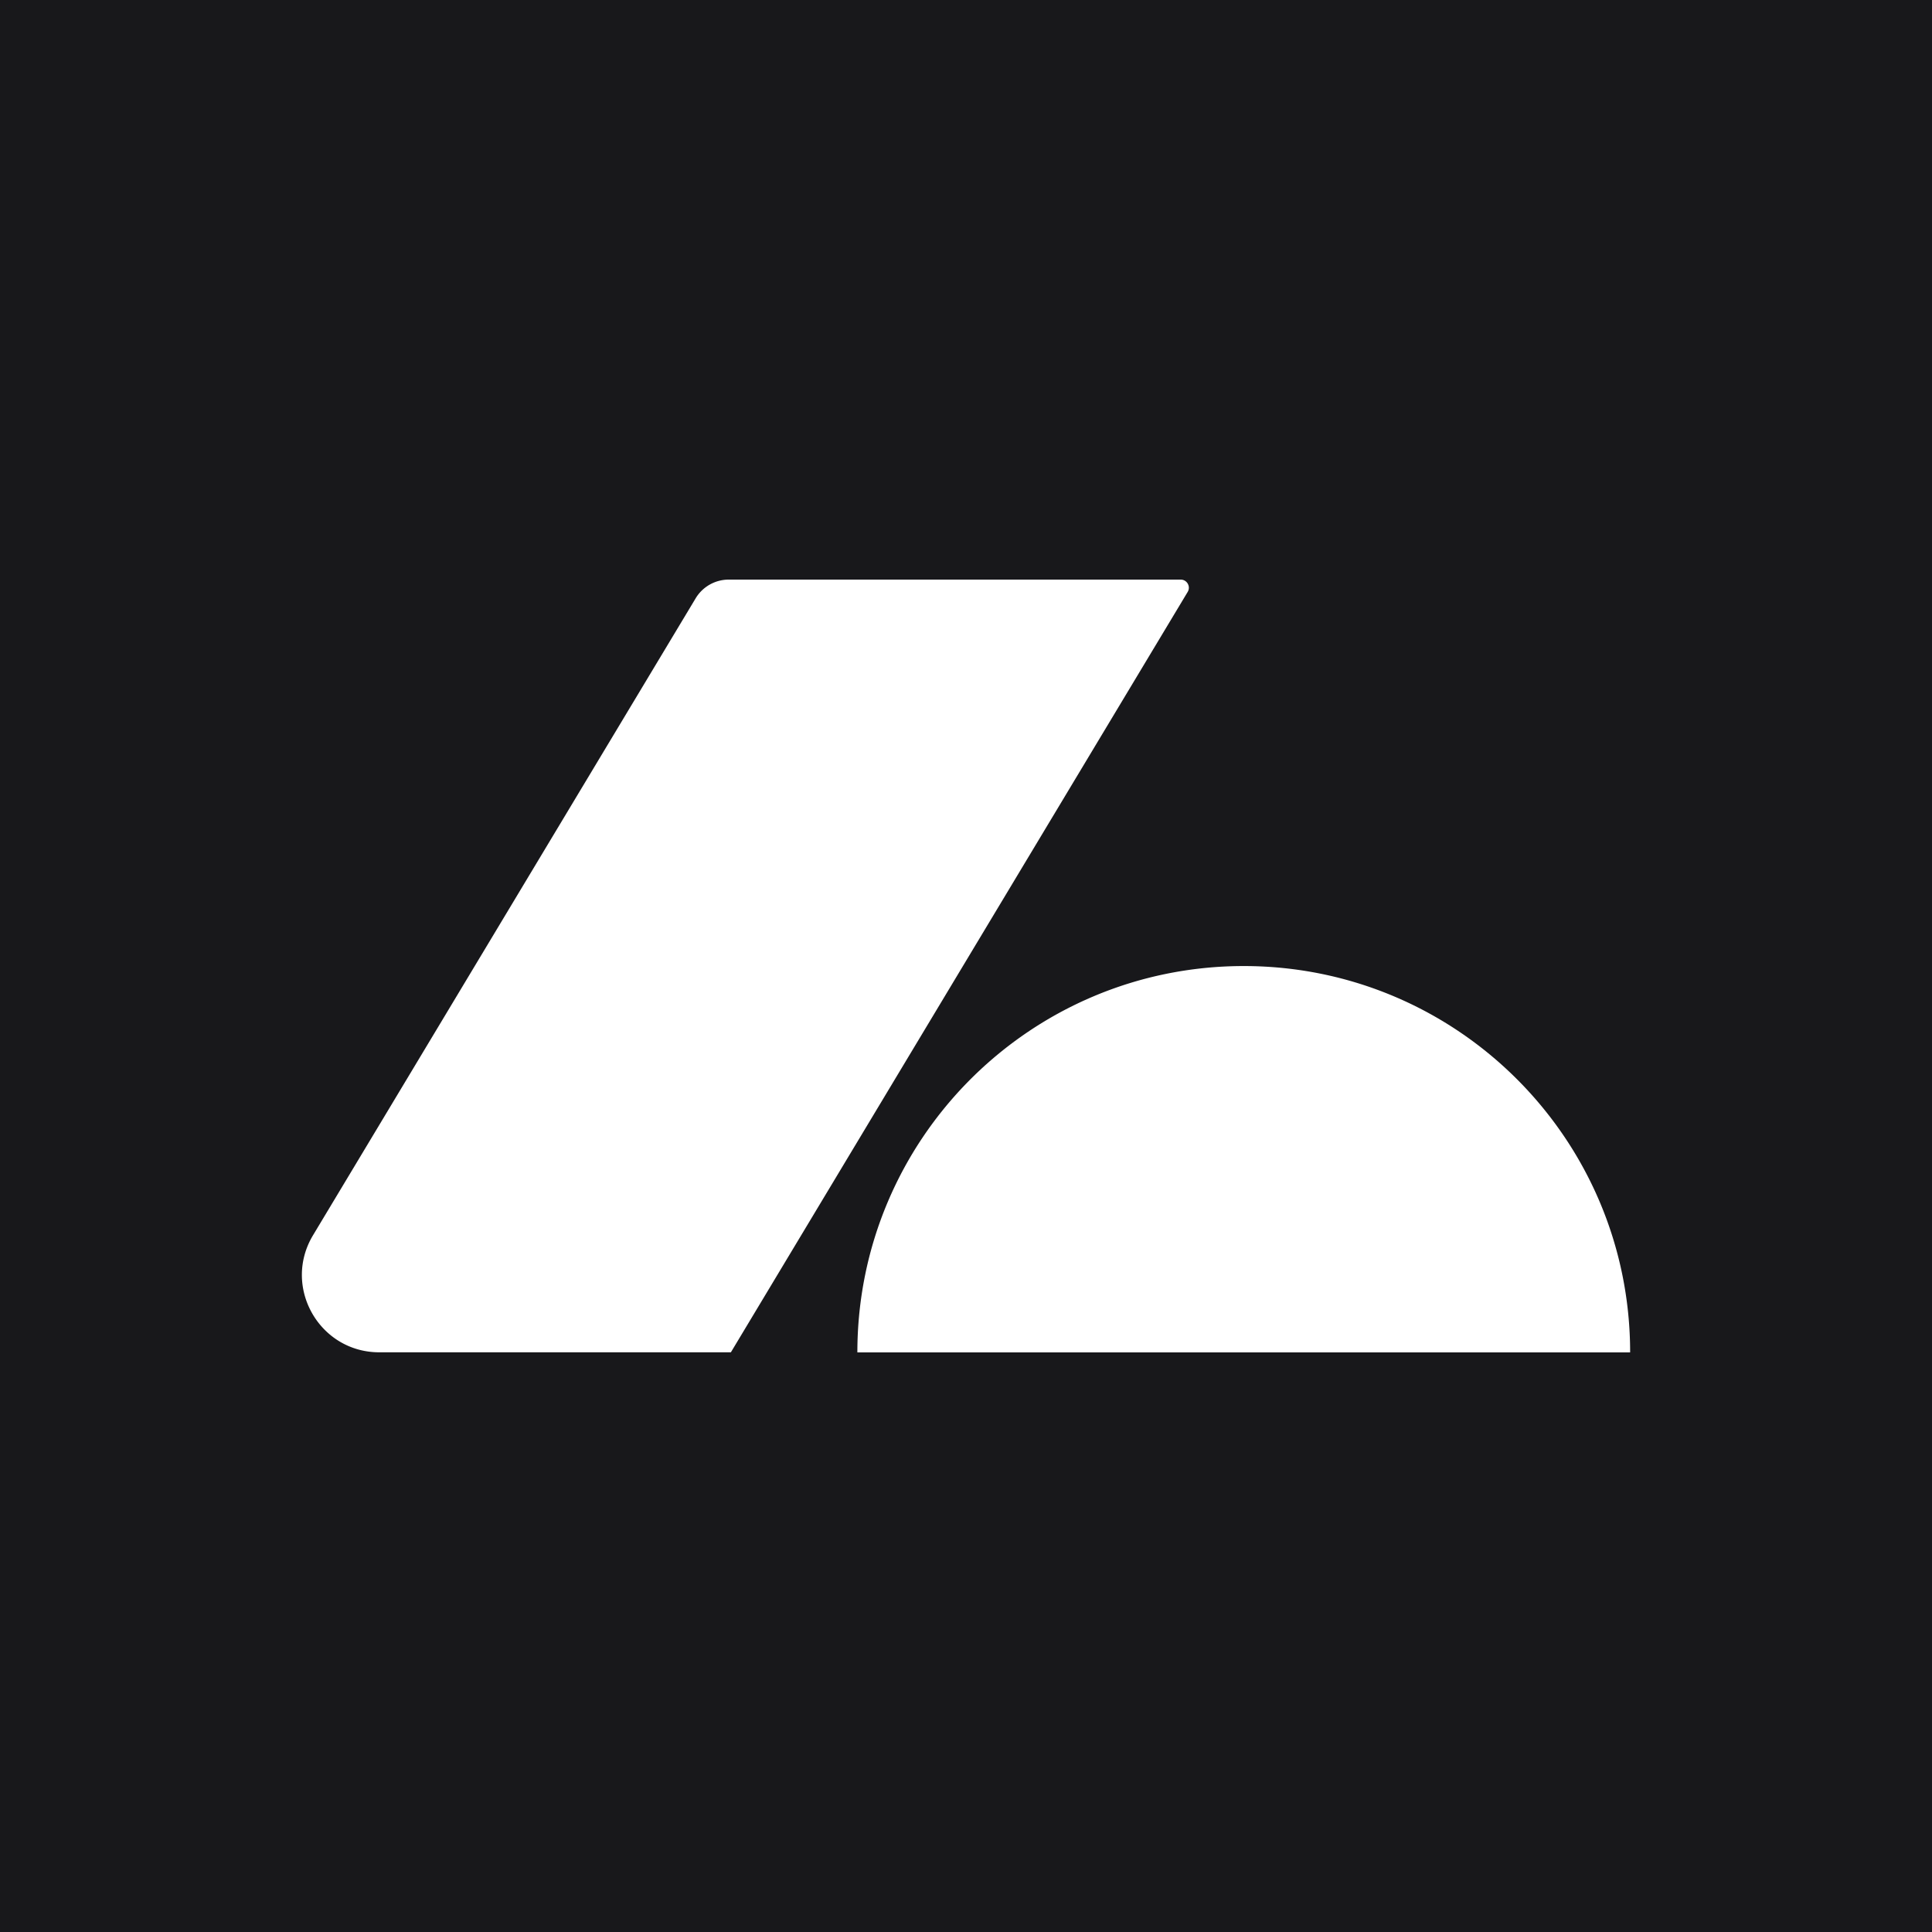 <svg xmlns="http://www.w3.org/2000/svg" width="256" height="256" fill="none"><path fill="#18181B" d="M0 0h256v256H0z"/><path fill="#fff" d="M164.804 128.007c-28.276 0-51.198 22.919-51.198 51.193h102.395c0-28.274-22.922-51.193-51.197-51.193zm-67.957 51.18H50.255c-7.96 0-12.877-8.687-8.777-15.512l50.697-84.392a5.118 5.118 0 0 1 4.388-2.483h59.886c.838 0 1.356.915.924 1.633L96.846 179.187h.001z"/></svg>